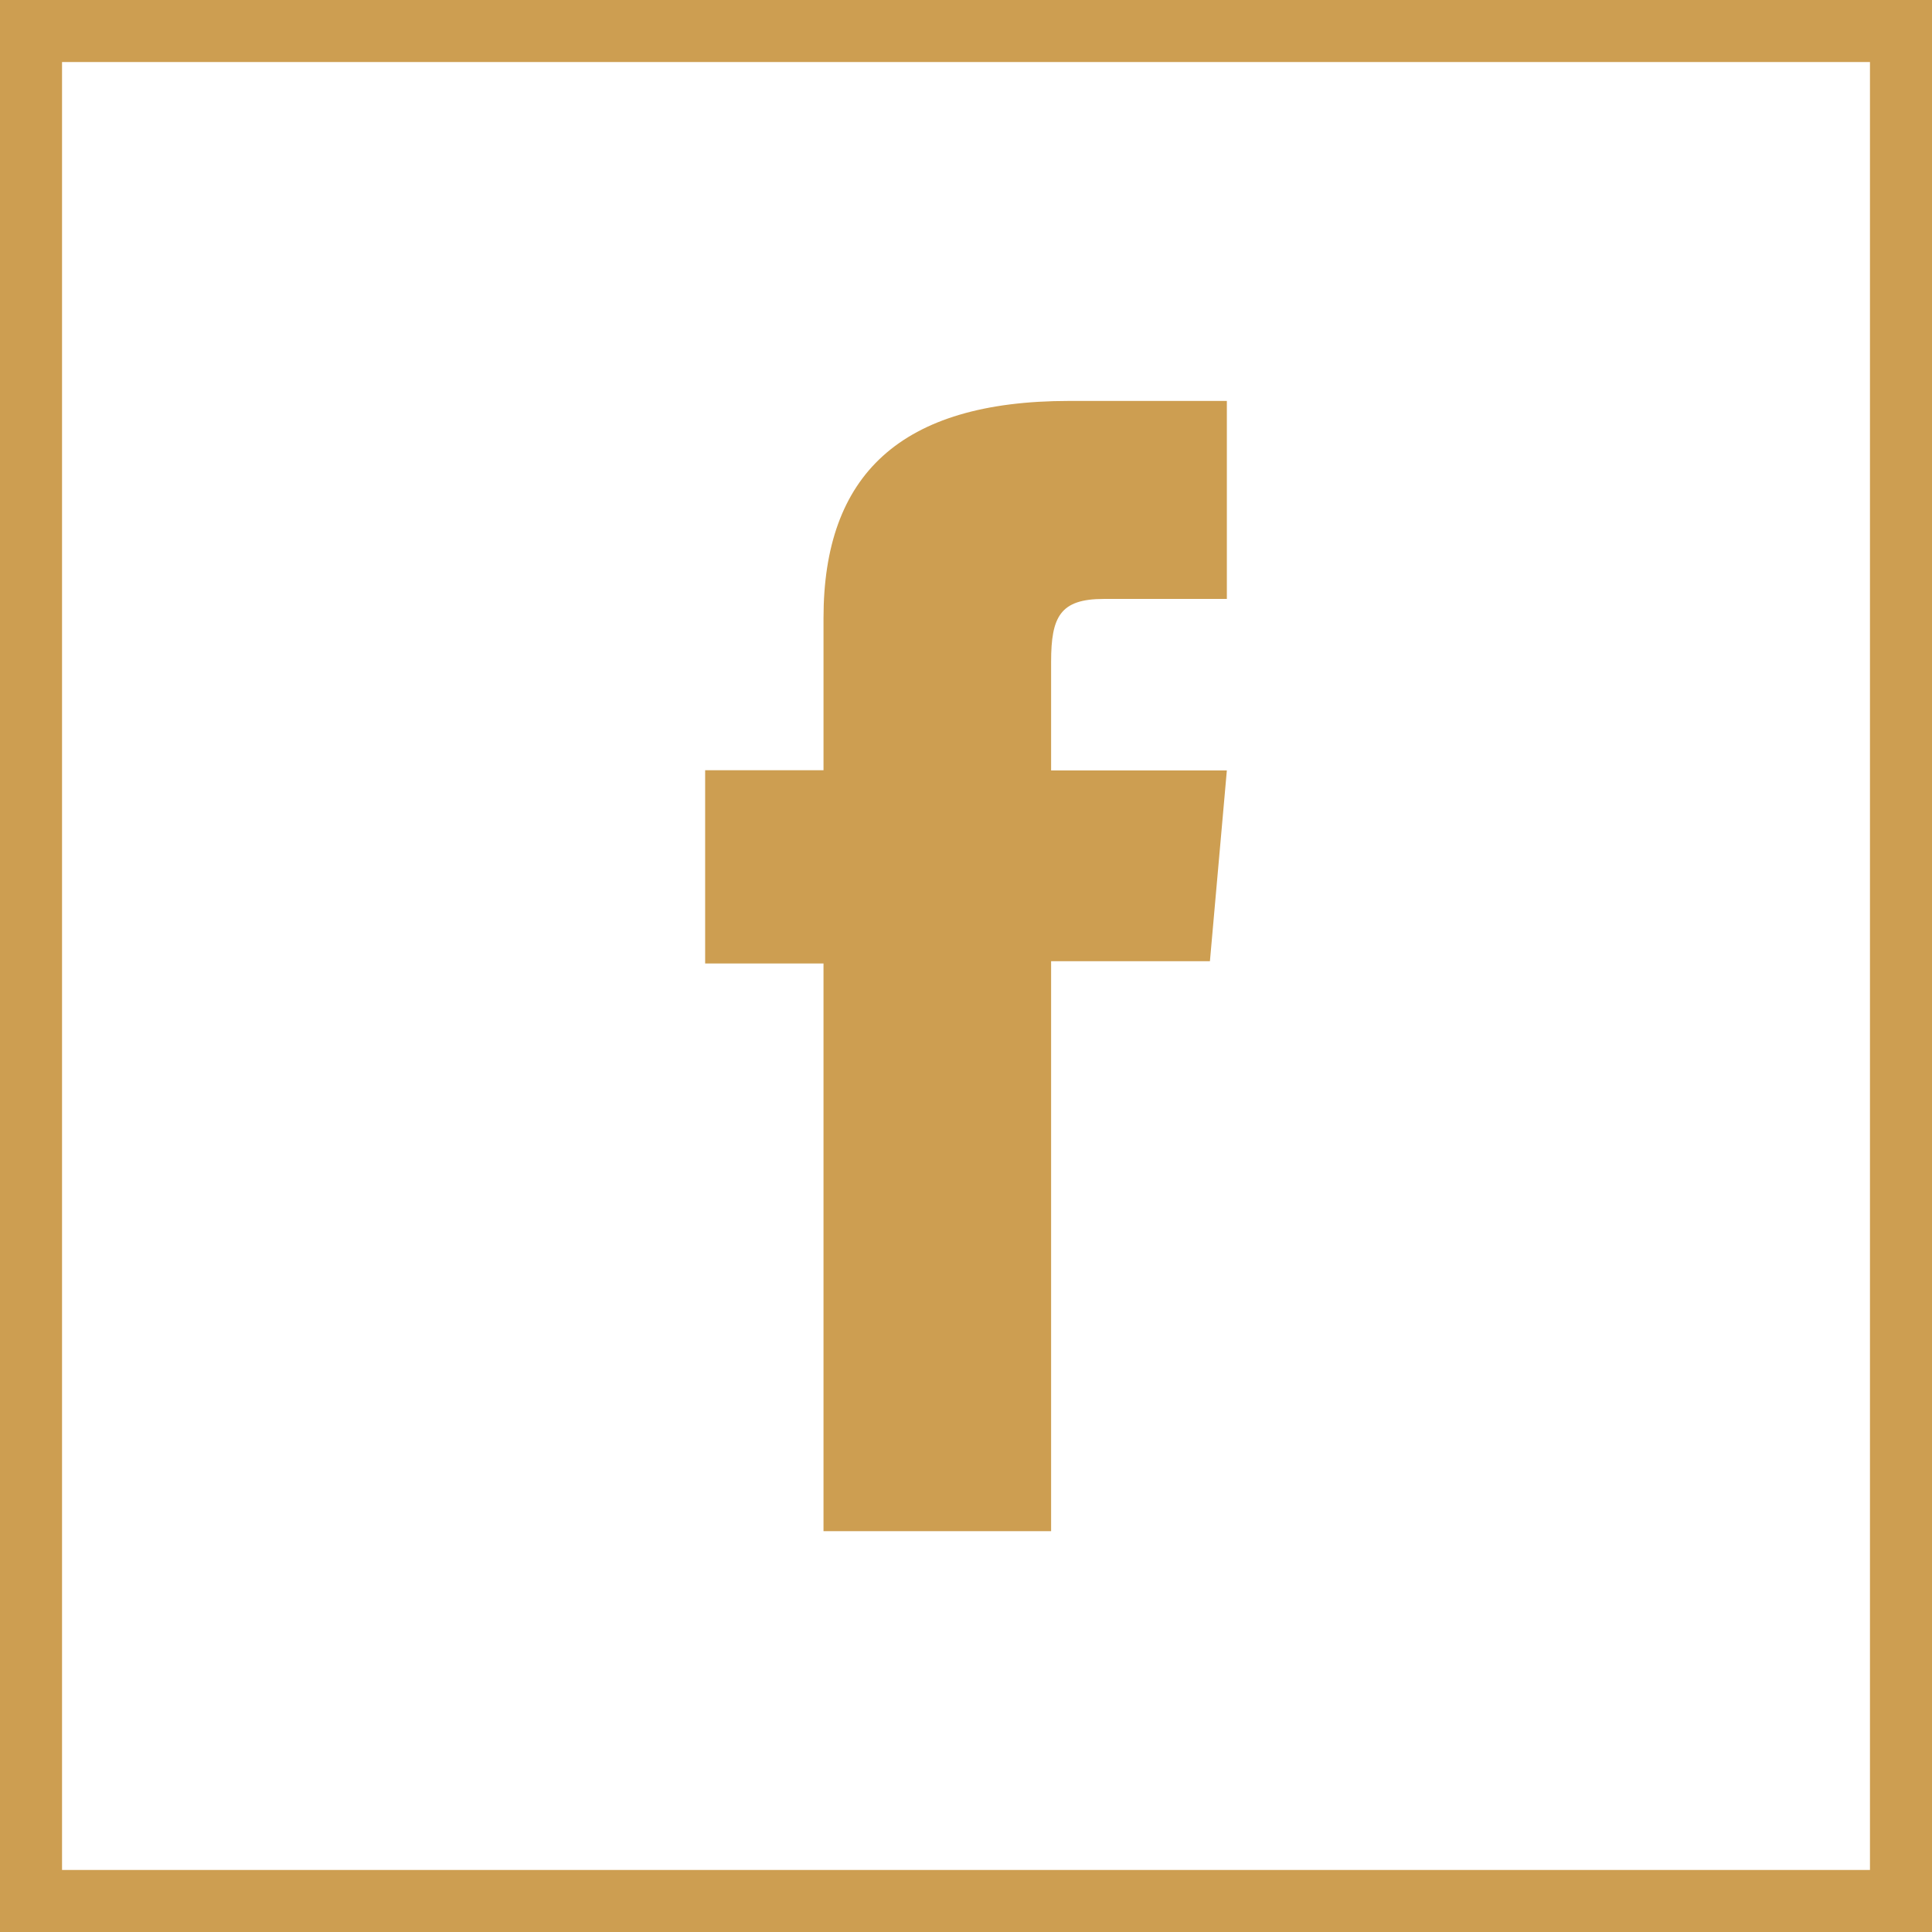 <svg xmlns="http://www.w3.org/2000/svg" width="31.144" height="31.144" viewBox="0 0 31.144 31.144">
  <g id="fb" transform="translate(0.182 0.183)">
    <path id="Path_4" data-name="Path 4" d="M13.093,24.5h3.669V15.312h2.56l.273-3.076H16.762V10.484c0-.725.146-1.012.847-1.012h1.986V6.28H17.054c-2.73,0-3.961,1.2-3.961,3.5v2.453H11.185v3.115h1.908Z" fill="#cd9e51"/>
    <rect id="Rectangle_27" data-name="Rectangle 27" width="30.144" height="30.144" transform="translate(0.318 0.317)" fill="none" stroke="#cd9e51" stroke-miterlimit="10" stroke-width="1"/>
  </g>
</svg>
